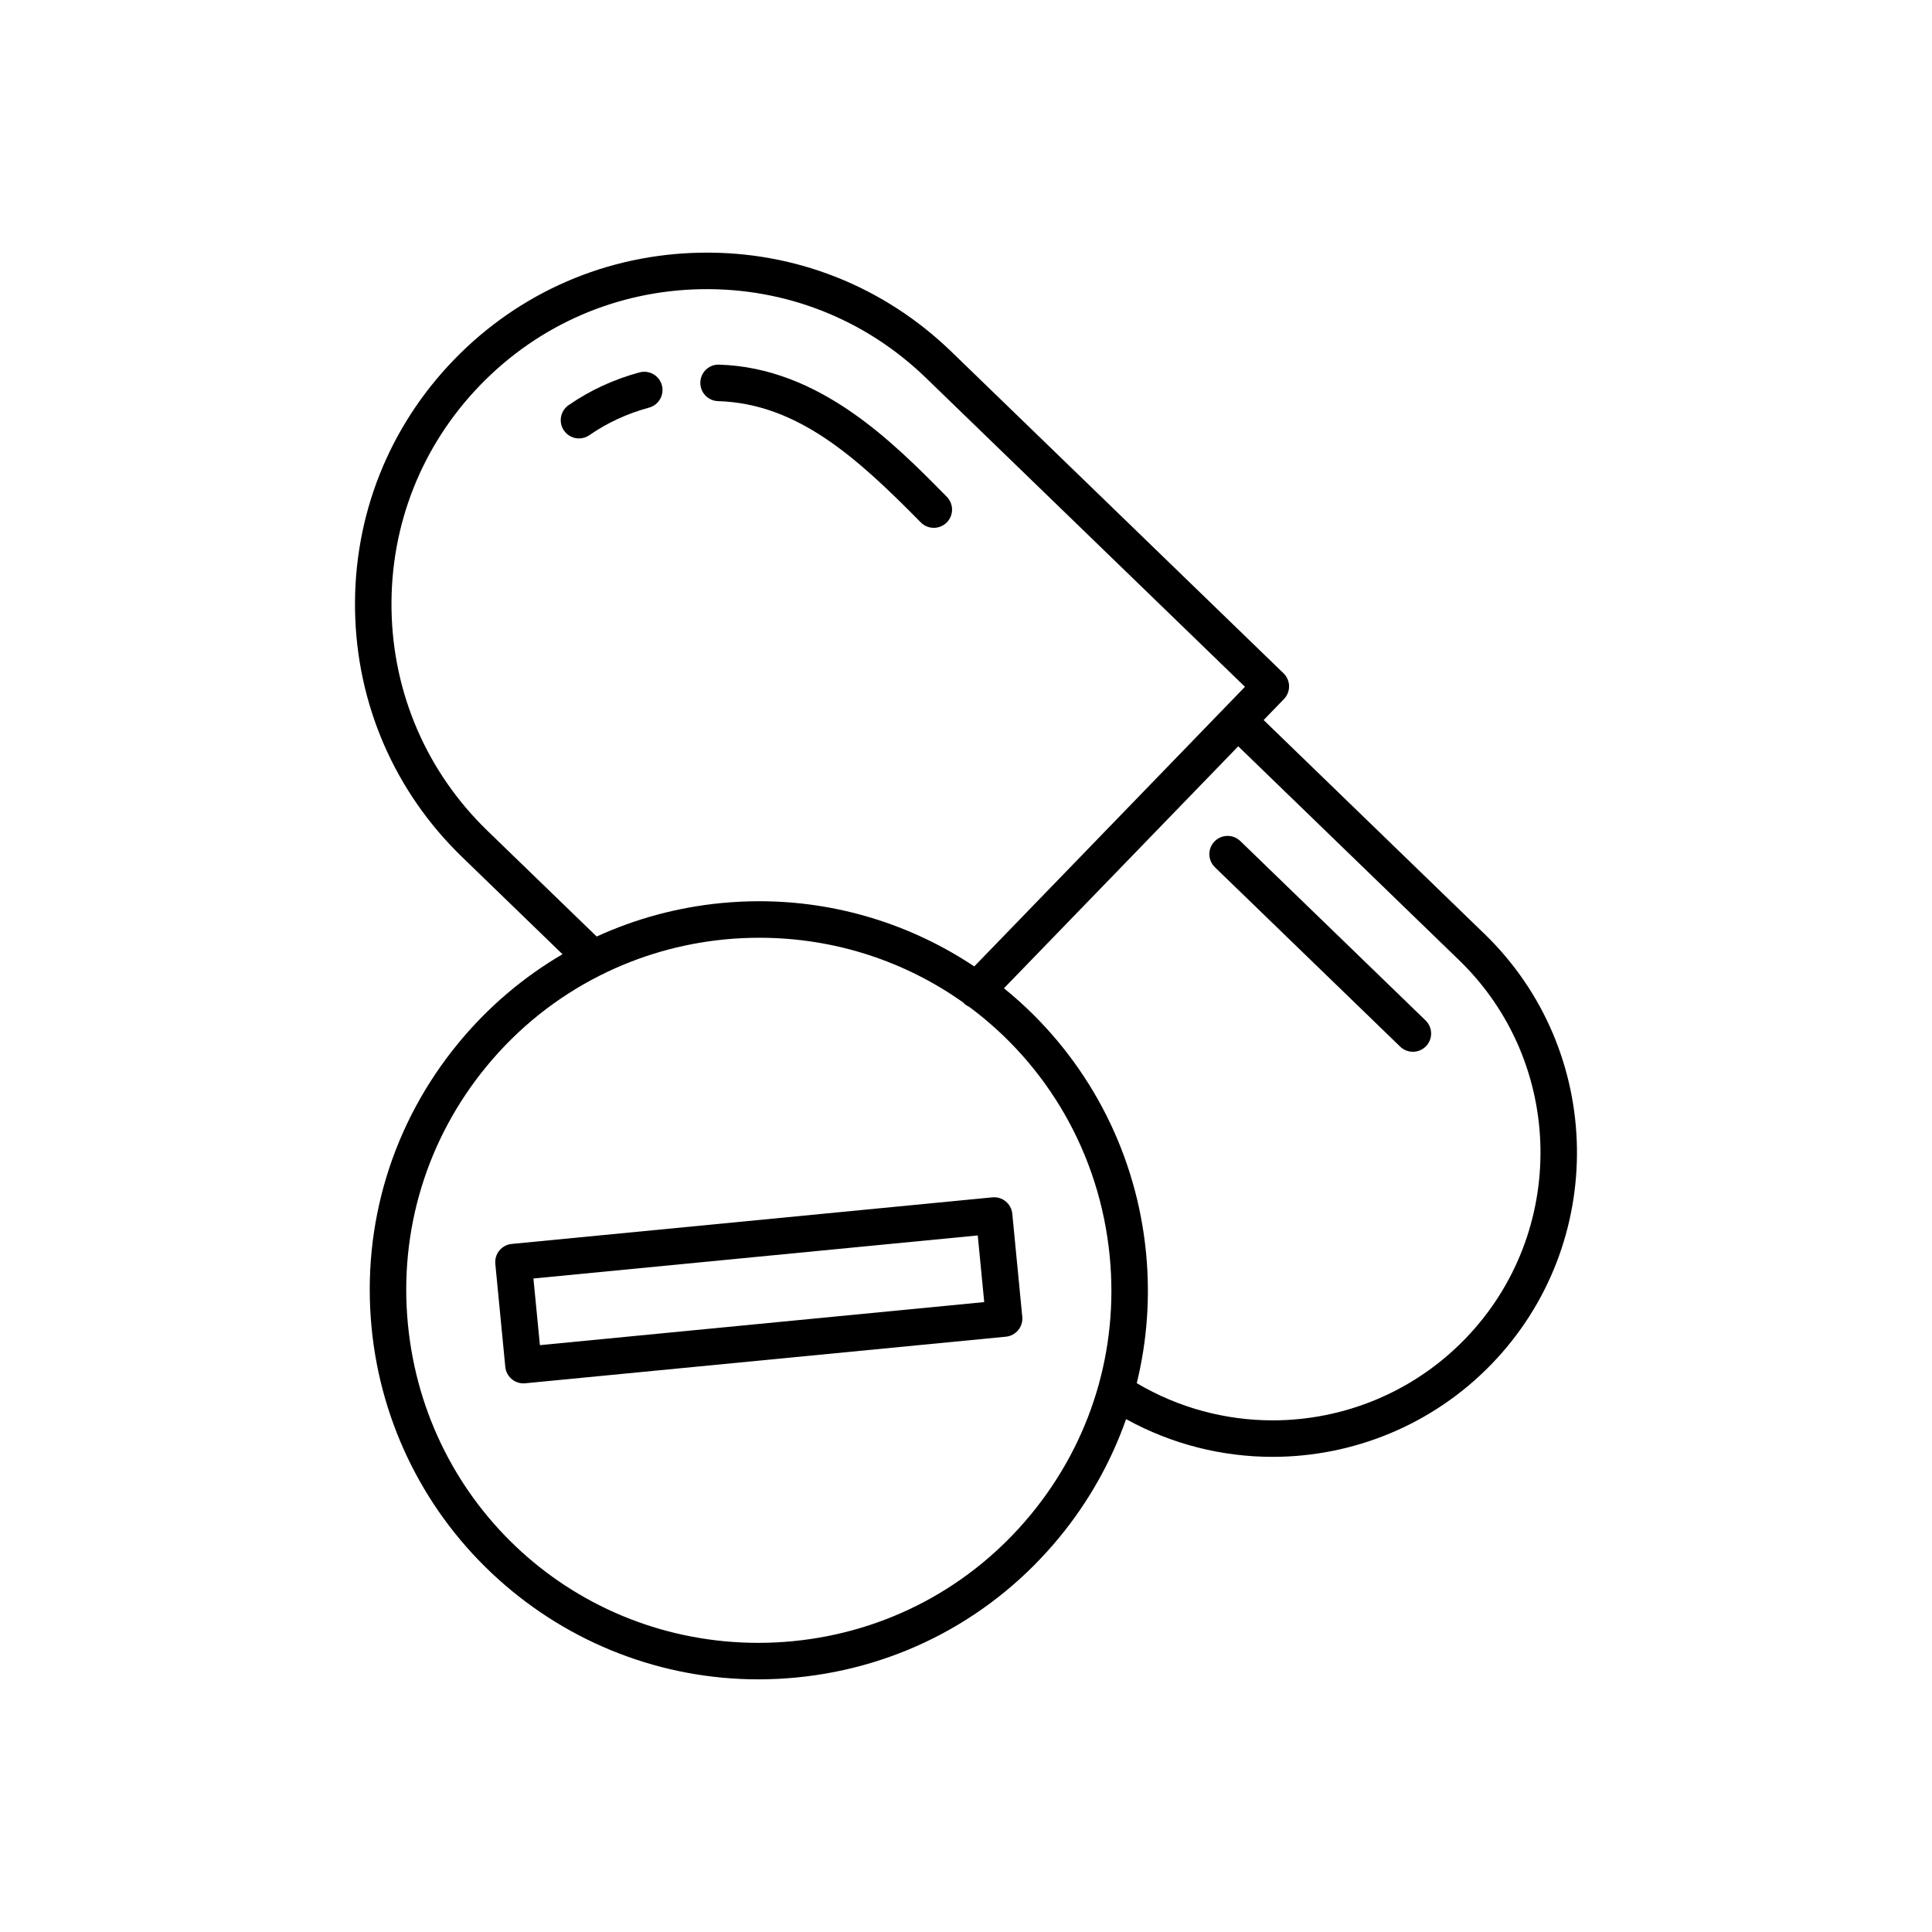 <?xml version="1.0" encoding="UTF-8"?>
<!-- Uploaded to: SVG Repo, www.svgrepo.com, Generator: SVG Repo Mixer Tools -->
<svg fill="#000000" width="800px" height="800px" version="1.1" viewBox="144 144 512 512" xmlns="http://www.w3.org/2000/svg">
 <g>
  <path d="m537.41 391.5-58.531-56.68 5.379-5.559c0.891-0.922 1.379-2.16 1.359-3.441-0.02-1.281-0.551-2.504-1.473-3.394l-88.02-85.234c-17.895-17.324-41.453-26.66-66.34-26.227-24.898 0.402-48.145 10.469-65.461 28.355-17.32 17.887-26.637 41.445-26.234 66.336 0.402 24.895 10.473 48.141 28.363 65.453l26.617 25.773c-10.375 6.066-19.703 13.969-27.57 23.523-17.504 21.262-25.68 48.062-23.023 75.477 2.488 25.664 14.391 49.305 33.512 66.566 19 17.148 43.5 26.598 68.992 26.598 3.336 0 6.723-0.168 10.062-0.488 27.414-2.656 52.145-15.828 69.652-37.086 7.824-9.5 13.77-20.117 17.73-31.391 12.152 6.711 25.52 10 38.824 10 21.25 0 42.34-8.379 58.004-24.555 30.918-31.949 30.098-83.098-1.844-114.03zm-264.23-27.336c-16.031-15.523-25.059-36.355-25.422-58.664s7.984-43.422 23.508-59.449c15.516-16.027 36.355-25.051 58.668-25.414 22.309-0.367 43.418 7.981 59.453 23.508l84.543 81.863-5.379 5.559-66.359 68.543c-16.82-11.211-36.582-17.277-56.98-17.277-3.336 0-6.723 0.168-10.062 0.488-11.609 1.125-22.727 4.156-33.023 8.867zm144.04 181.16c-15.859 19.266-38.273 31.199-63.117 33.609-3.031 0.293-6.102 0.441-9.129 0.441-48.285 0-88.211-36.293-92.871-84.422-2.41-24.836 5.004-49.125 20.867-68.391 8.398-10.203 18.645-18.324 30.109-24.086 0.016-0.004 0.031-0.016 0.039-0.02 10.172-5.109 21.297-8.367 32.965-9.5 3.031-0.293 6.102-0.441 9.129-0.441 20.133 0 38.797 6.328 54.074 17.176 0.059 0.066 0.105 0.141 0.172 0.207 0.418 0.406 0.898 0.707 1.406 0.934 20.512 15.215 34.57 38.746 37.223 66.113 2.41 24.824-5.004 49.113-20.867 68.379zm115.08-46.527c-13.789 14.242-32.344 21.617-51.047 21.613-12.383 0-24.828-3.246-35.996-9.855 2.731-11.148 3.598-22.793 2.457-34.555-2.488-25.664-14.391-49.305-33.512-66.566-1.352-1.219-2.742-2.394-4.144-3.531l62.09-64.125 58.531 56.68c28.113 27.211 28.84 72.227 1.621 100.34z"/>
  <path d="m406.99 461.31-127.38 12.344c-1.273 0.125-2.453 0.75-3.269 1.738-0.816 0.992-1.203 2.262-1.078 3.543l2.644 27.297c0.242 2.5 2.348 4.375 4.805 4.375 0.156 0 0.312-0.012 0.473-0.023l127.38-12.344c1.273-0.125 2.453-0.75 3.269-1.738 0.816-0.992 1.203-2.262 1.078-3.543l-2.644-27.297c-0.254-2.664-2.629-4.609-5.277-4.352zm-119.91 39.168-1.715-17.664 117.75-11.41 1.715 17.664z"/>
  <path d="m297.44 260.19c-1.531 0-3.039-0.727-3.977-2.082-1.523-2.191-0.977-5.211 1.215-6.731 5.644-3.918 11.969-6.84 18.797-8.688 2.578-0.699 5.234 0.832 5.93 3.406 0.695 2.578-0.828 5.234-3.406 5.93-5.754 1.559-11.074 4.012-15.805 7.297-0.84 0.59-1.801 0.867-2.754 0.867z"/>
  <path d="m391.46 283.88c-1.25 0-2.5-0.484-3.445-1.441-16.941-17.207-32.684-31.5-53.734-32.137-2.672-0.082-4.766-2.312-4.684-4.984 0.082-2.672 2.316-4.801 4.984-4.684 26.637 0.816 46.109 20.586 60.332 35.02 1.875 1.906 1.855 4.969-0.051 6.84-0.949 0.922-2.176 1.387-3.402 1.387z"/>
  <path d="m518.43 422.73c-1.211 0-2.422-0.453-3.367-1.359l-49.098-47.539c-1.918-1.859-1.969-4.922-0.109-6.836 1.859-1.918 4.922-1.969 6.84-0.109l49.098 47.539c1.918 1.859 1.969 4.922 0.109 6.84-0.949 0.969-2.207 1.465-3.473 1.465z"/>
 </g>
</svg>